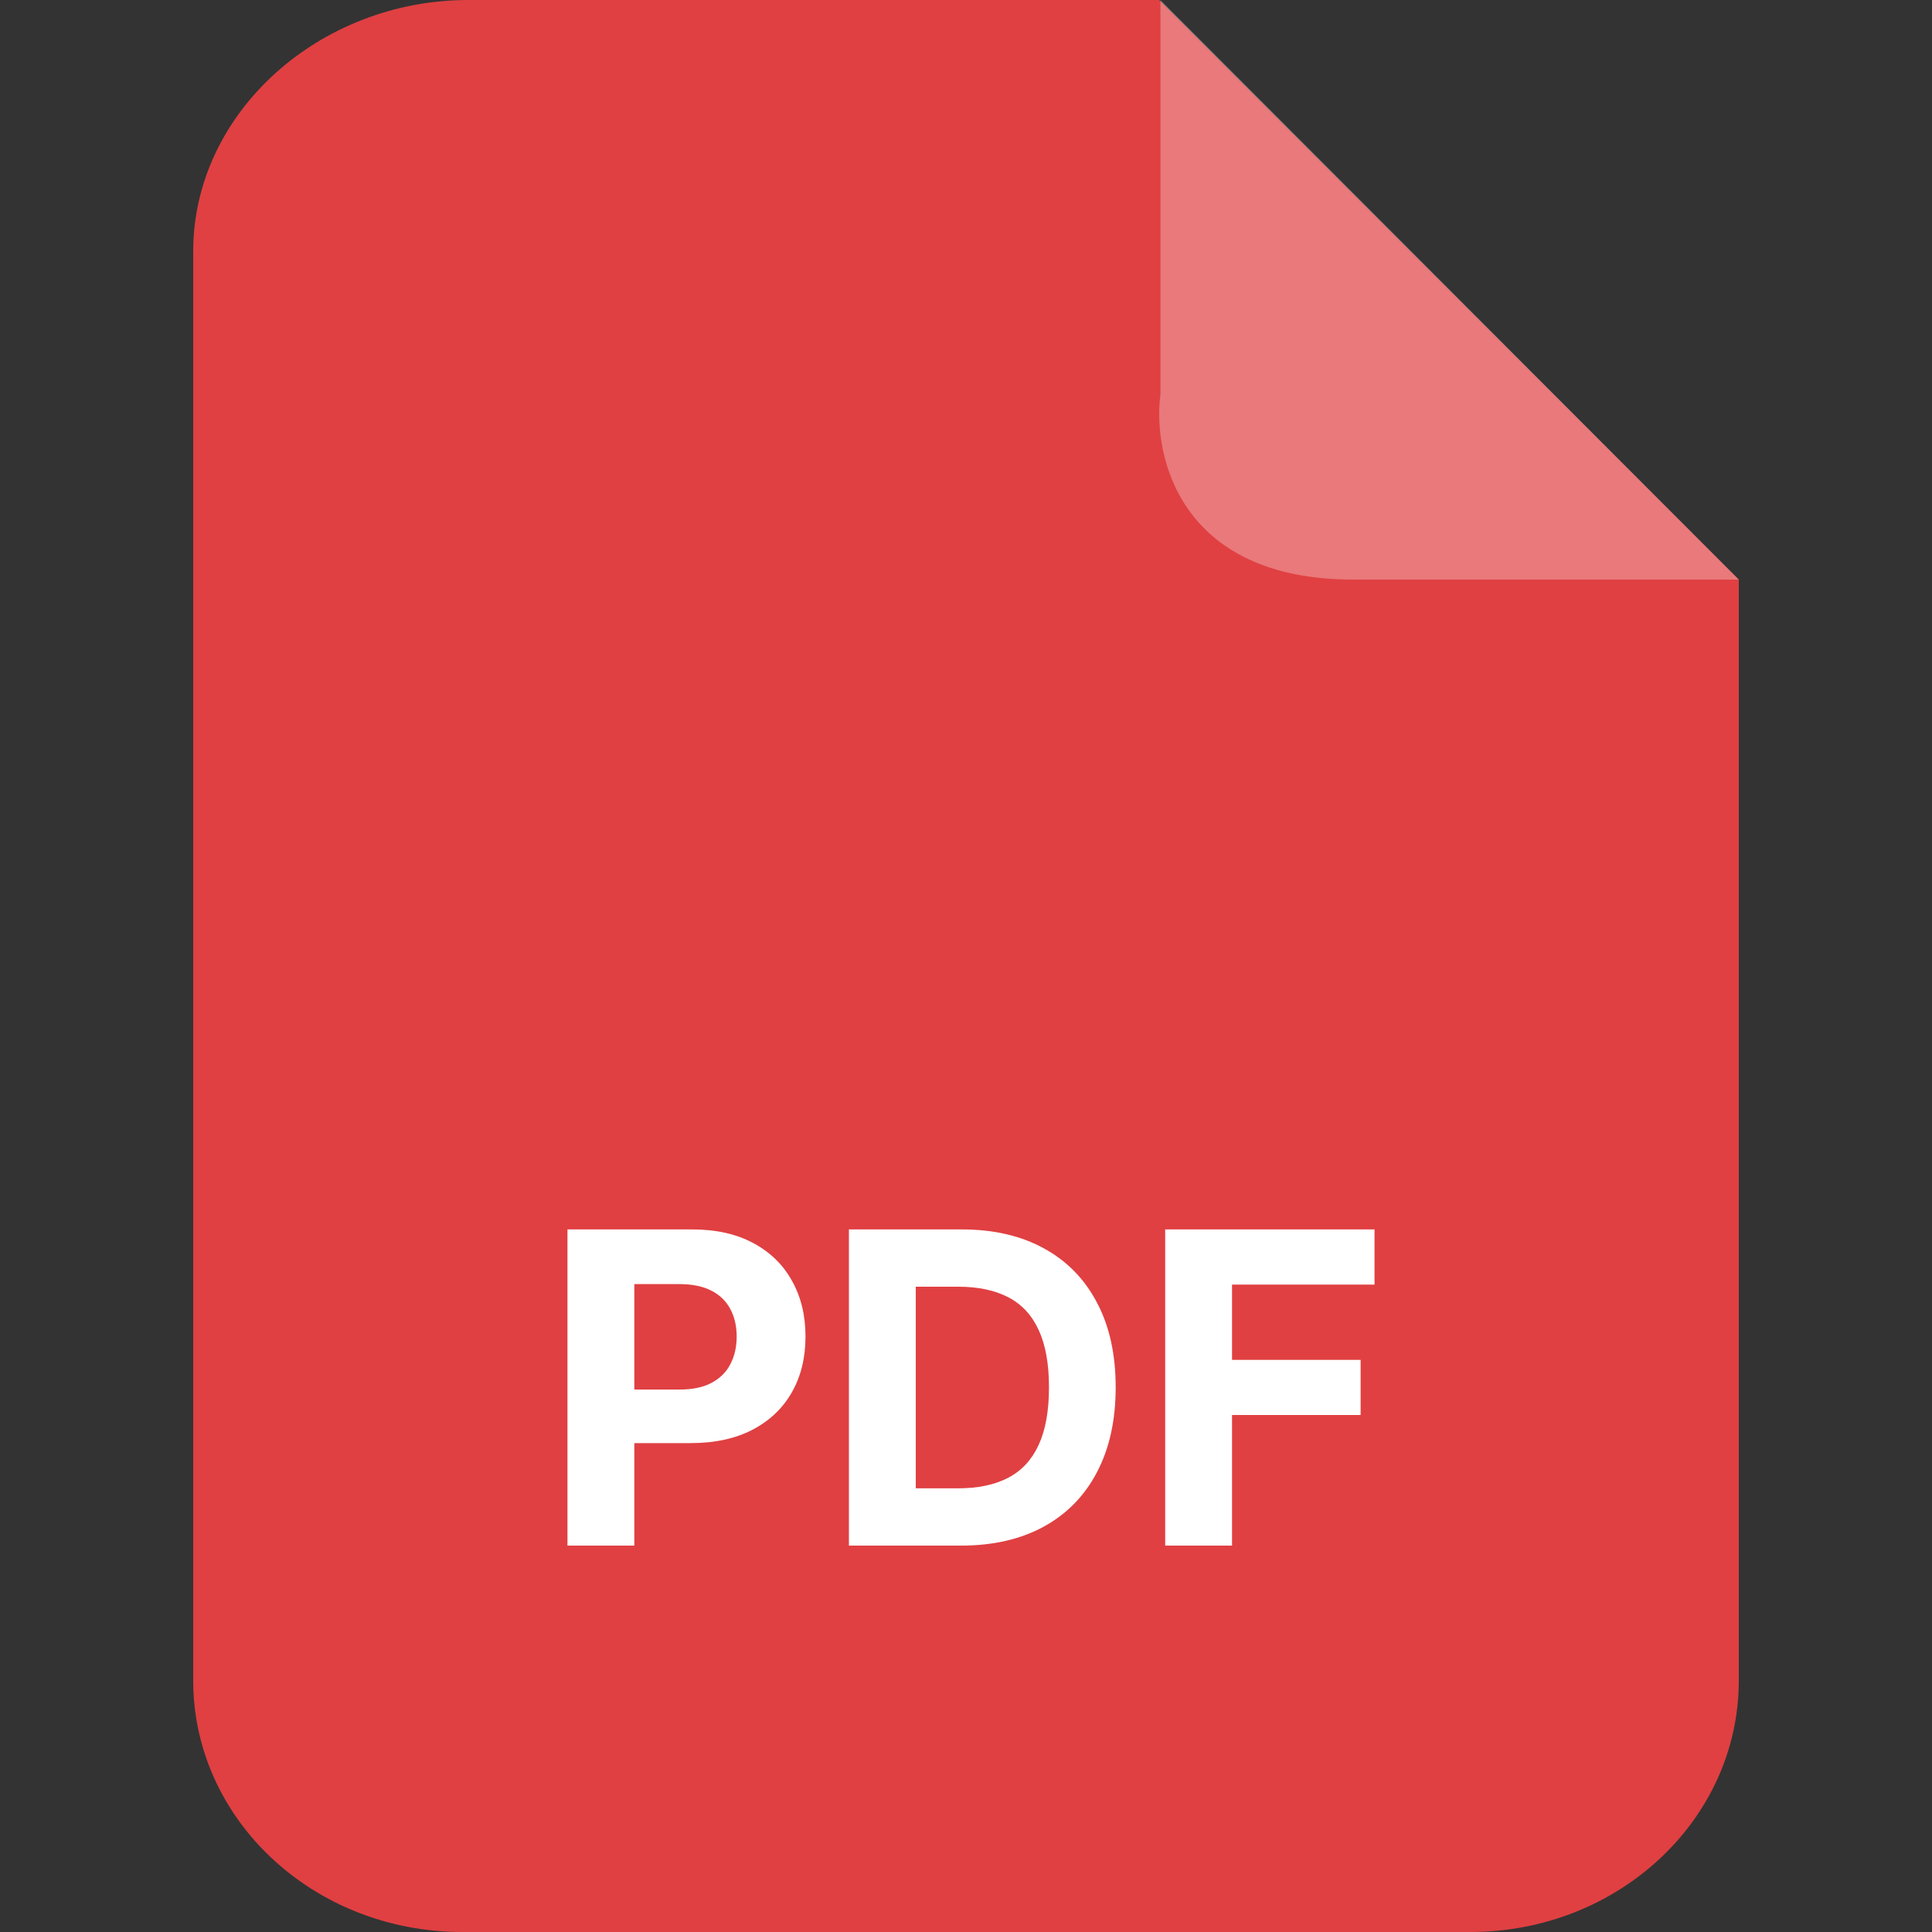 <svg width="40" height="40" viewBox="0 0 40 40" fill="none" xmlns="http://www.w3.org/2000/svg">
<rect x="0" y="0" width="40" height="40" fill="#333333" stroke="none"/>
<path fill-rule="evenodd" clip-rule="evenodd" d="M9.695 0H24L36 12V34.793C36 37.671 33.509 40 30.44 40H9.57C6.491 40 4 37.671 4 34.793V5.207C4 2.329 6.615 0 9.695 0Z" fill="#E04042"/>
<path d="M24.026 8.16V0L36 12H28.017C24.425 12 23.859 9.44 24.026 8.16Z" fill="white" fill-opacity="0.3"/>
<path d="M11.749 32V25.454H14.332C14.828 25.454 15.251 25.549 15.6 25.739C15.95 25.927 16.216 26.188 16.399 26.522C16.585 26.854 16.677 27.238 16.677 27.673C16.677 28.107 16.584 28.491 16.396 28.823C16.209 29.155 15.937 29.414 15.581 29.6C15.227 29.785 14.799 29.878 14.296 29.878H12.65V28.769H14.073C14.339 28.769 14.558 28.723 14.731 28.631C14.906 28.538 15.036 28.409 15.121 28.245C15.208 28.078 15.252 27.888 15.252 27.673C15.252 27.455 15.208 27.266 15.121 27.104C15.036 26.94 14.906 26.813 14.731 26.723C14.556 26.632 14.335 26.586 14.066 26.586H13.133V32H11.749ZM19.896 32H17.576V25.454H19.916C20.574 25.454 21.141 25.586 21.616 25.848C22.091 26.108 22.456 26.482 22.712 26.97C22.97 27.457 23.099 28.041 23.099 28.721C23.099 29.403 22.97 29.989 22.712 30.479C22.456 30.969 22.089 31.345 21.61 31.607C21.132 31.869 20.561 32 19.896 32ZM18.96 30.814H19.839C20.248 30.814 20.592 30.742 20.871 30.597C21.153 30.45 21.363 30.223 21.504 29.916C21.647 29.607 21.718 29.209 21.718 28.721C21.718 28.237 21.647 27.842 21.504 27.535C21.363 27.228 21.154 27.003 20.875 26.858C20.595 26.713 20.251 26.64 19.842 26.64H18.96V30.814ZM24.124 32V25.454H28.458V26.596H25.508V28.155H28.17V29.296H25.508V32H24.124Z" fill="white"/>
</svg>
